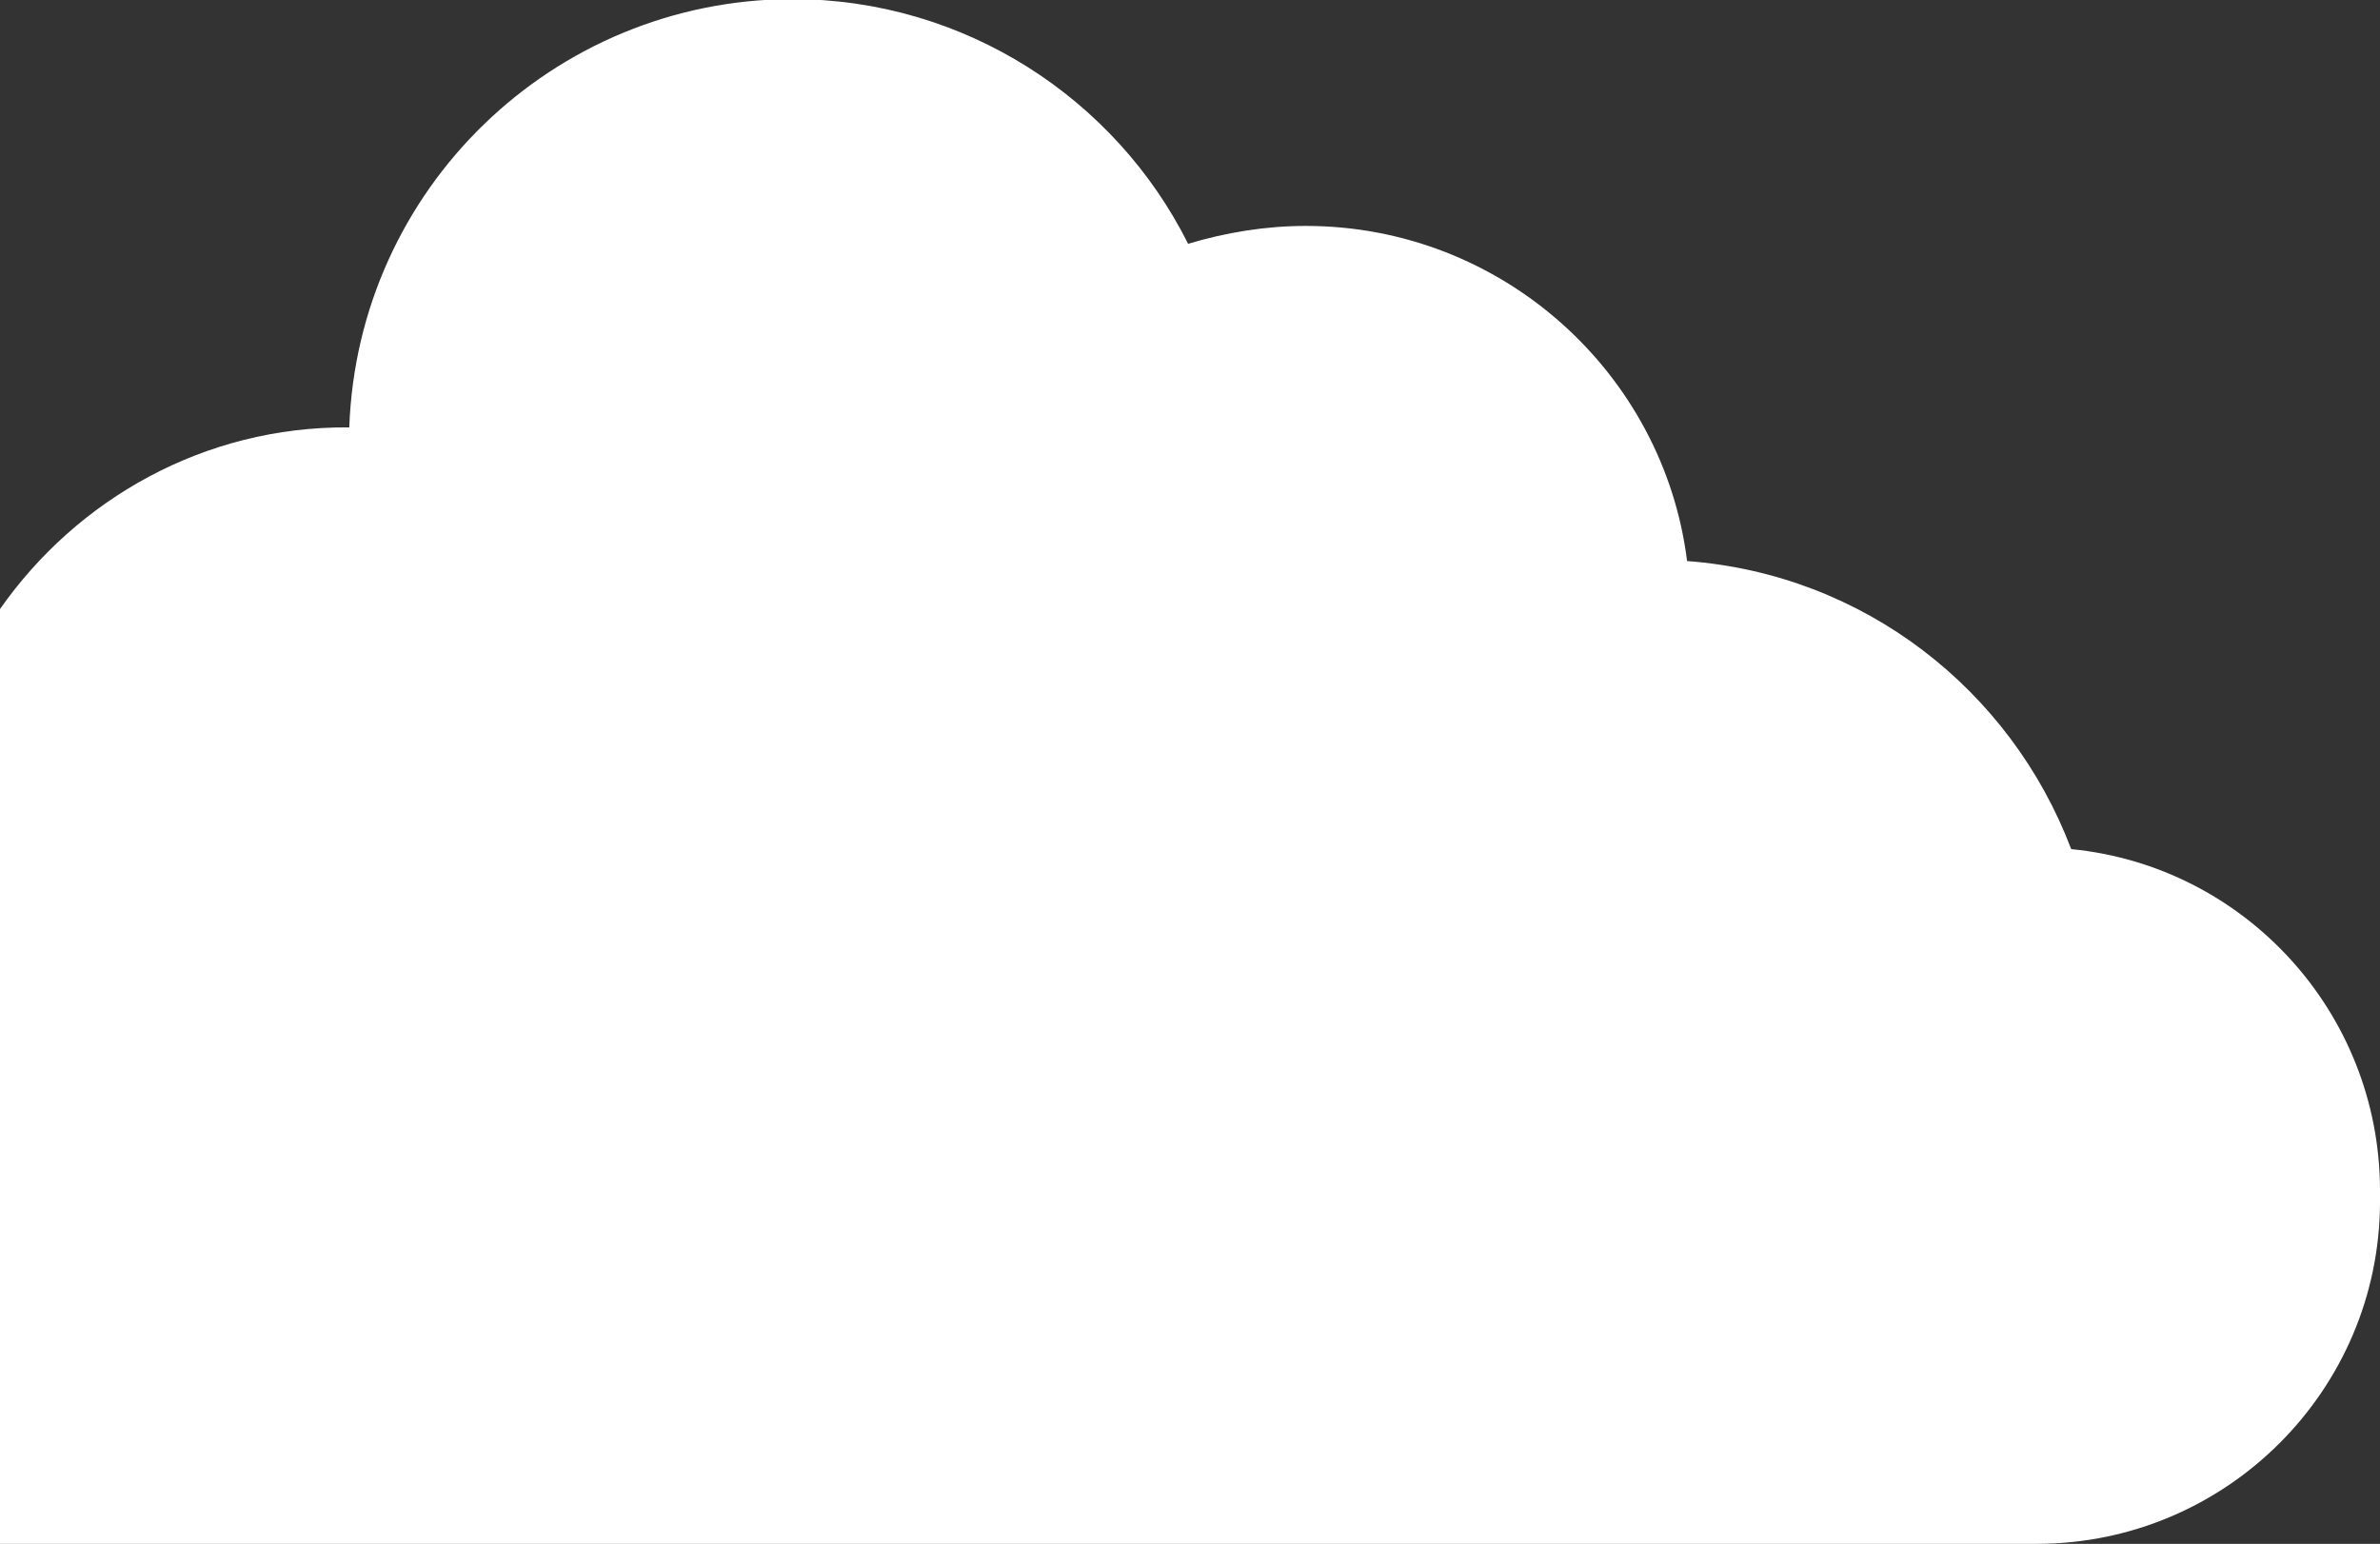 <?xml version="1.0" encoding="utf-8"?>
<!-- Generator: Adobe Illustrator 24.1.2, SVG Export Plug-In . SVG Version: 6.00 Build 0)  -->
<svg version="1.1" id="レイヤー_1" xmlns="http://www.w3.org/2000/svg" xmlns:xlink="http://www.w3.org/1999/xlink" x="0px"
	 y="0px" viewBox="0 0 252.8 164" style="enable-background:new 0 0 252.8 164;" xml:space="preserve">
<rect x="0" y="0" width="252.8" height="164" fill="#333333" stroke="none"/>
<style type="text/css">
	.st0{fill:#FFFFFF;}
</style>
<path class="st0" d="M252.8,127.8L252.8,127.8l0-1.5c-0.1-18.8-14.4-34.3-32.8-36.1C213.6,73.3,198,61,179.2,59.6
	C176.7,39.6,159.5,24,138.7,24c-4.3,0-8.5,0.7-12.5,1.9c-7.7-15.4-23.7-26-42.1-26C58.7,0,38,20.1,37.1,45.4c0,0,0,0-0.1,0
	C21.7,45.3,8.2,53,0,64.7V164c0.5,0,1,0,1.5,0h215C236.5,163.9,252.7,147.7,252.8,127.8z"/>
</svg>
